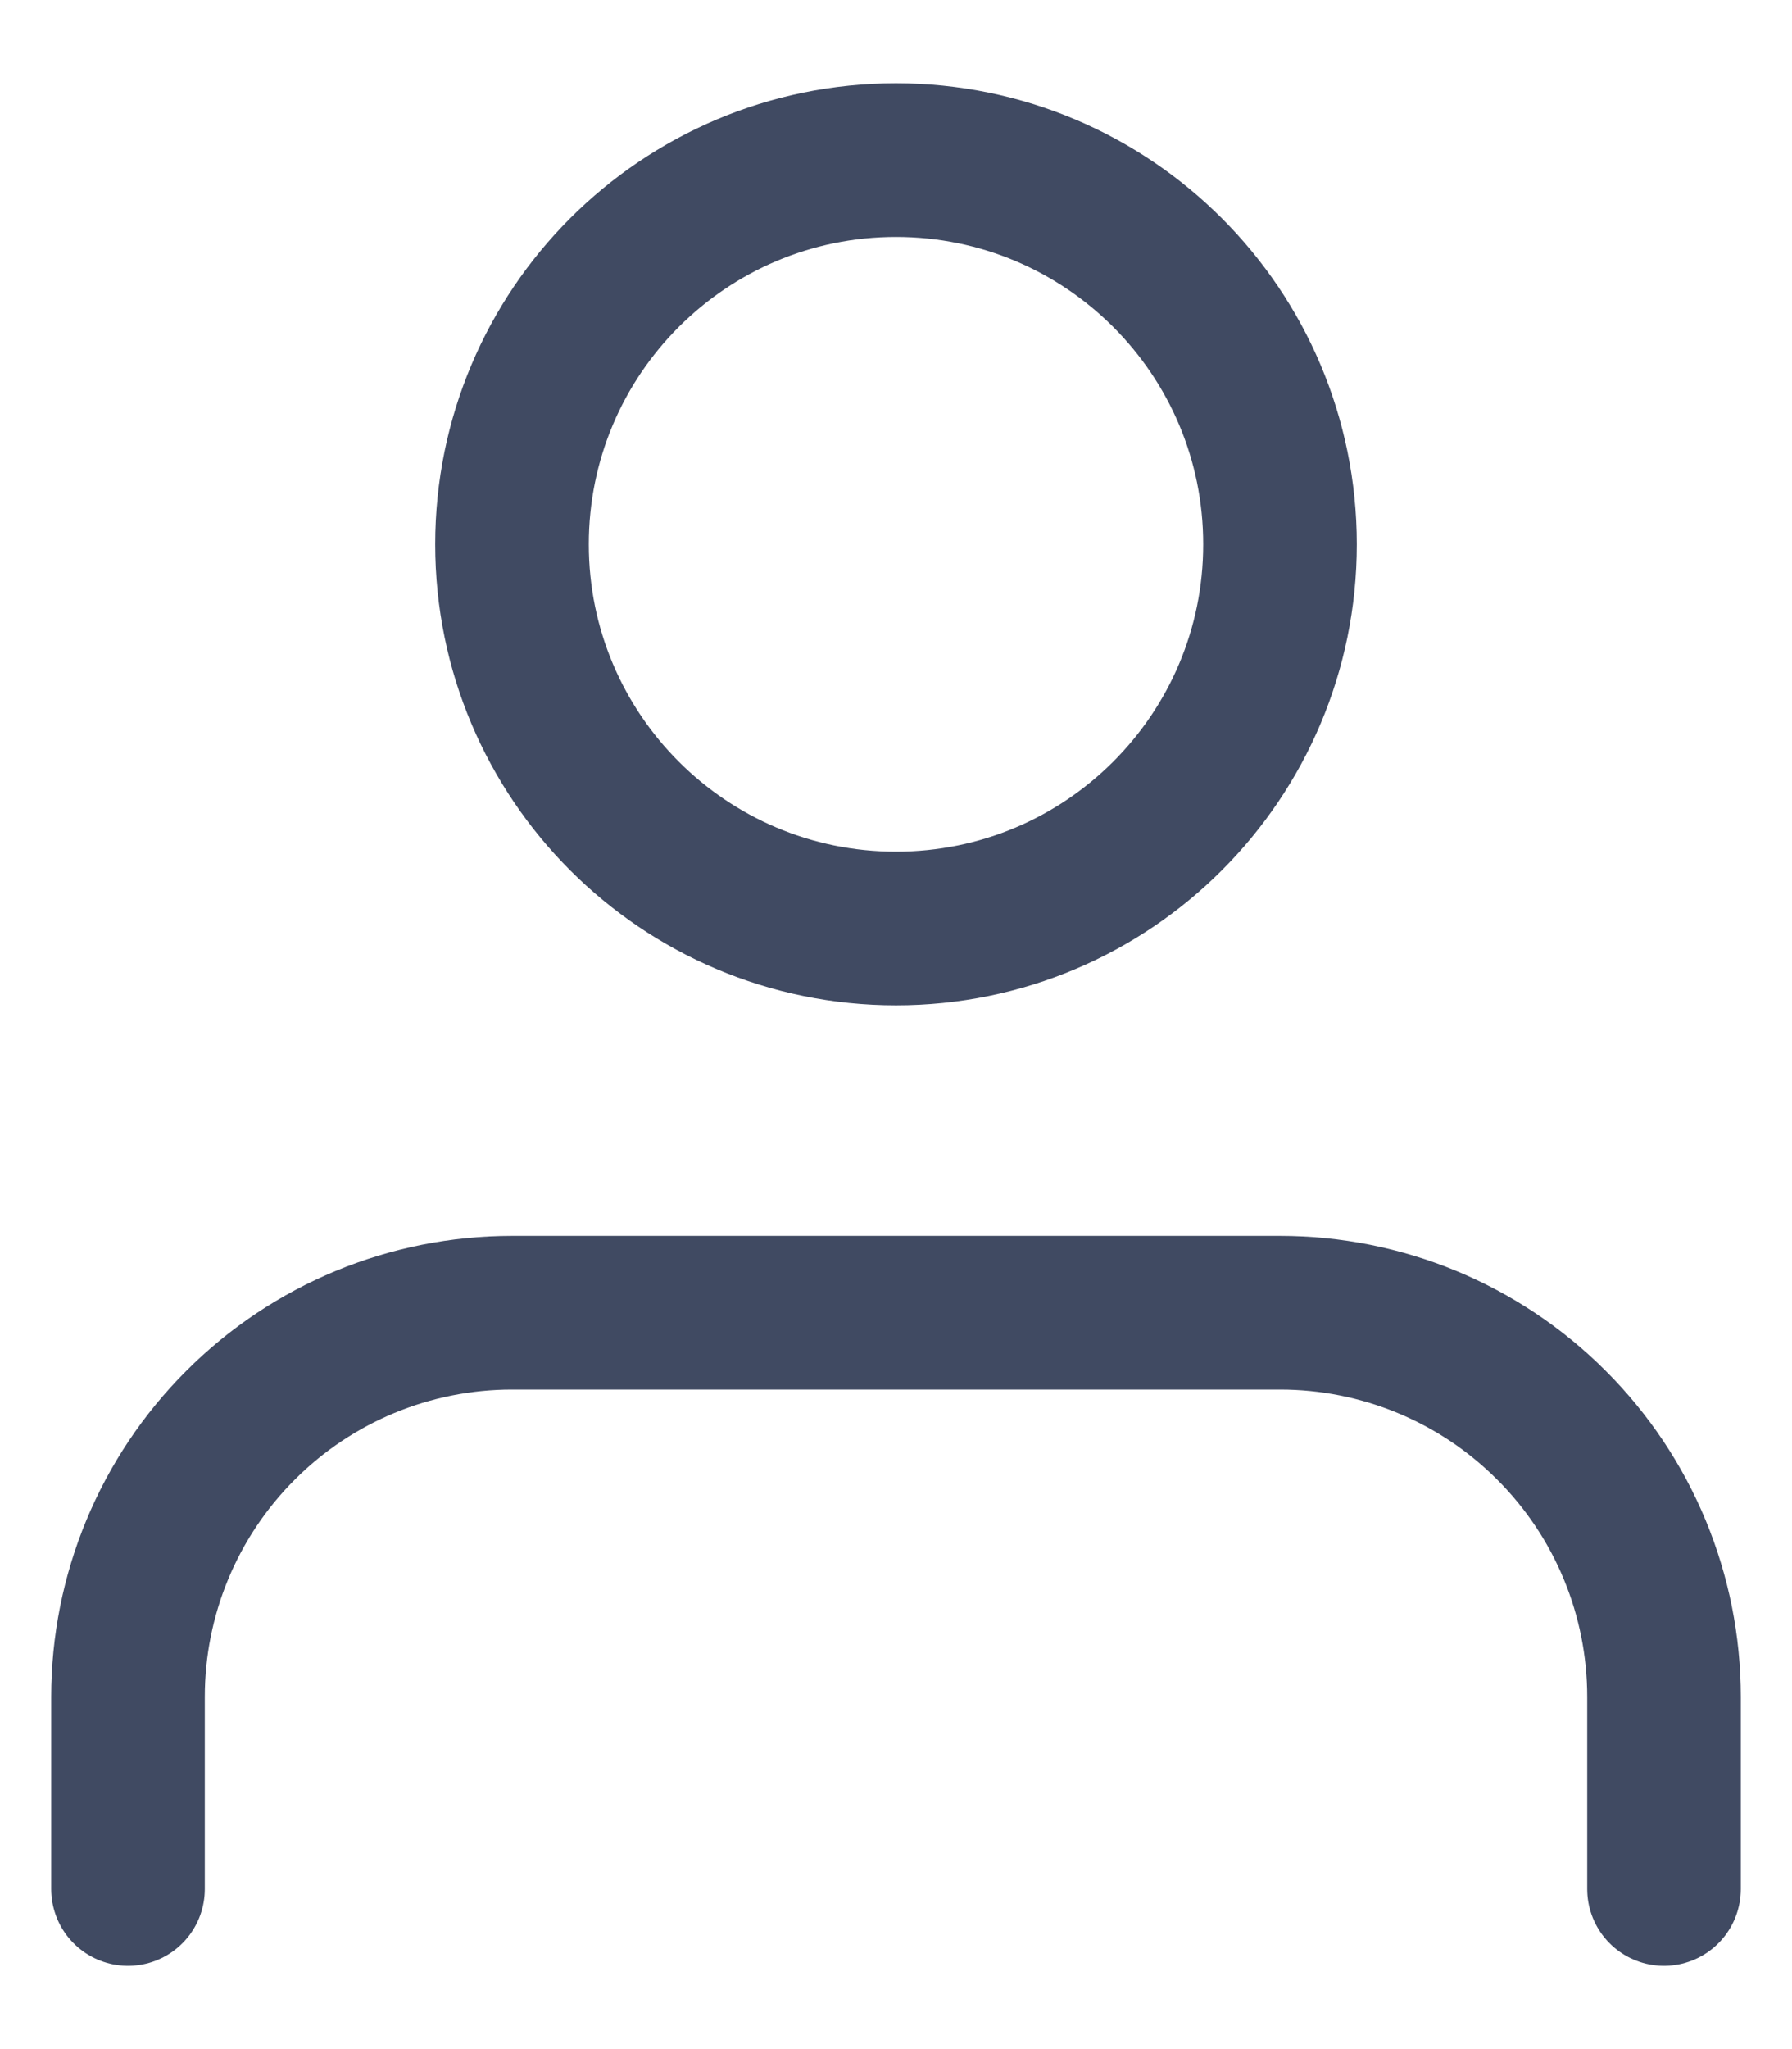 <svg width="14" height="16" viewBox="0 0 14 16" fill="none" xmlns="http://www.w3.org/2000/svg">
<path d="M13 14.75V13.25C13 12.454 12.684 11.691 12.121 11.129C11.559 10.566 10.796 10.25 10 10.25H4C3.204 10.25 2.441 10.566 1.879 11.129C1.316 11.691 1 12.454 1 13.25V14.75" stroke="#404A62" stroke-width="1.2" stroke-linecap="round" stroke-linejoin="round"/>
<path d="M7 7.25C8.657 7.25 10 5.907 10 4.25C10 2.593 8.657 1.25 7 1.25C5.343 1.25 4 2.593 4 4.25C4 5.907 5.343 7.25 7 7.25Z" stroke="#404A62" stroke-width="1.2" stroke-linecap="round" stroke-linejoin="round"/>
</svg>
